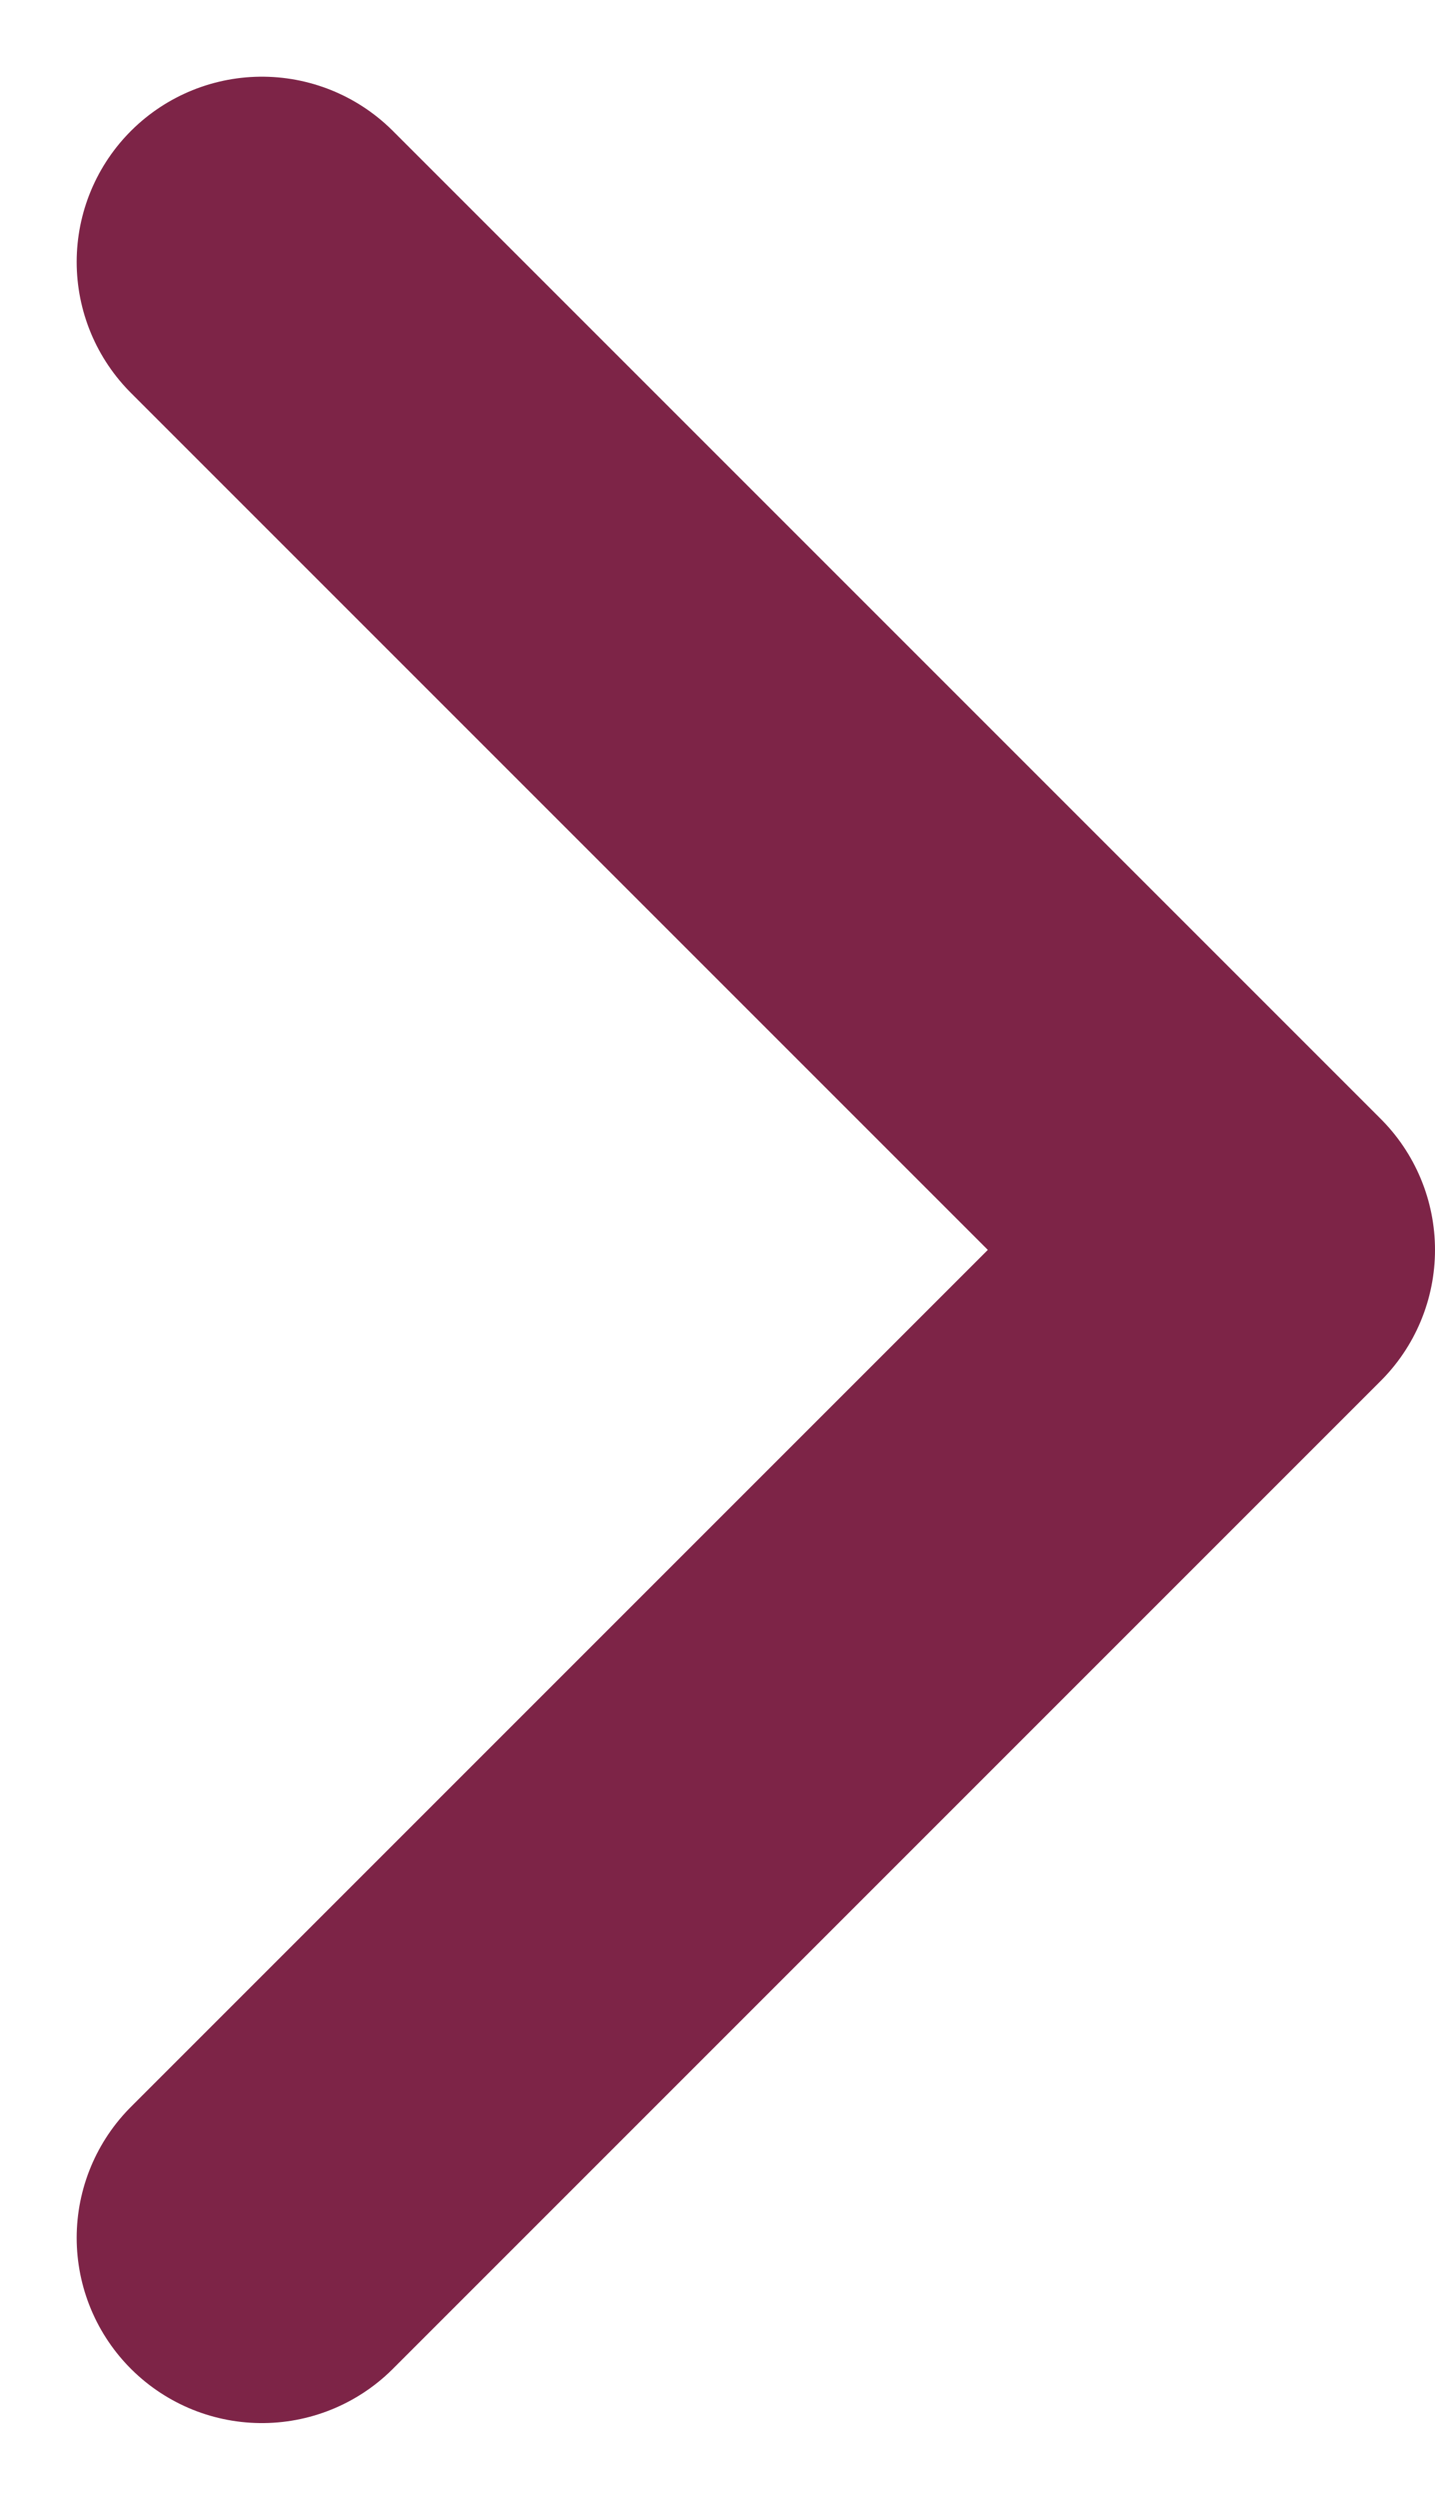 <svg xmlns="http://www.w3.org/2000/svg" width="11.621" height="20.243" viewBox="0 0 11.621 20.243">
  <g id="Grupo_1996" data-name="Grupo 1996" transform="translate(853.621 2105.621) rotate(180)">
    <path id="Trazado_42" data-name="Trazado 42" d="M24,16l-8,8,8,8" transform="translate(827.5 2071.5)" fill="none" stroke="#7D2447" stroke-linecap="round" stroke-linejoin="round" stroke-width="3"/>
  </g>
</svg>
